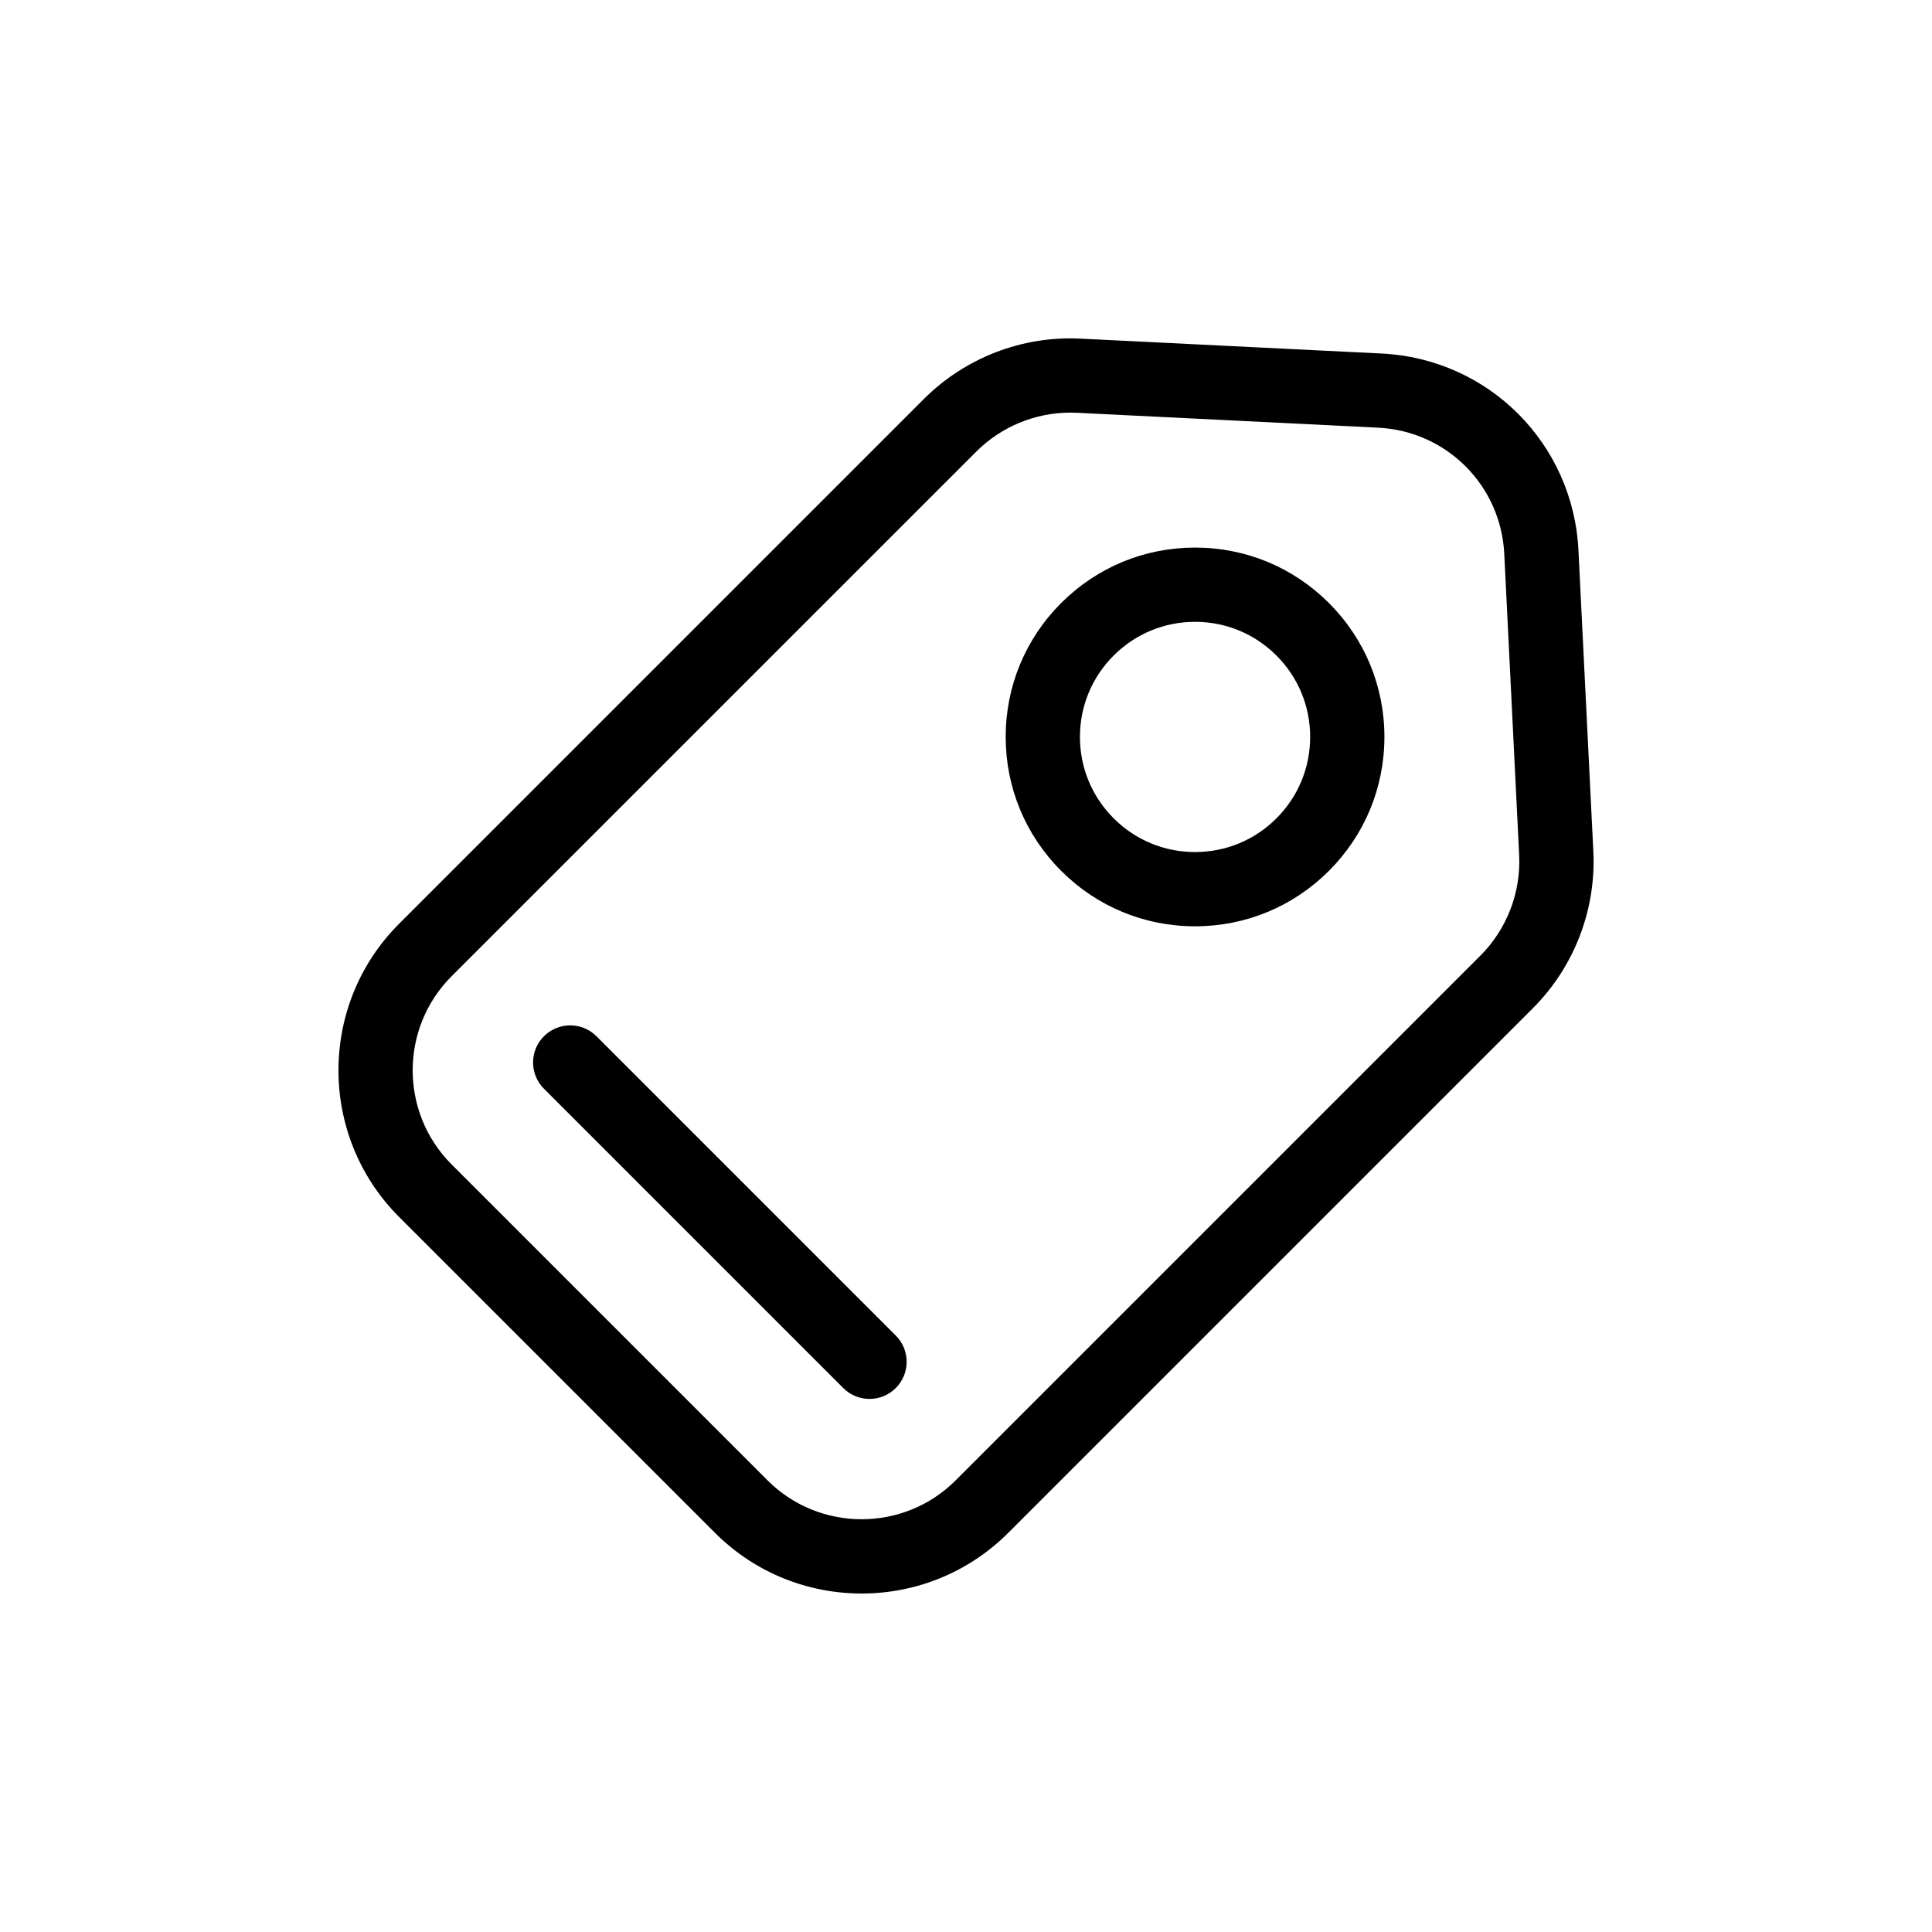 <?xml version="1.0" encoding="UTF-8"?>
<!-- Uploaded to: ICON Repo, www.iconrepo.com, Generator: ICON Repo Mixer Tools -->
<svg fill="#000000" width="800px" height="800px" version="1.1" viewBox="144 144 512 512" xmlns="http://www.w3.org/2000/svg">
 <g>
  <path d="m460.7 389.48c-13.402 0-26.008-5.215-35.484-14.699s-14.699-22.082-14.699-35.484 5.215-26.008 14.699-35.484c9.477-9.477 22.082-14.699 35.484-14.699s26.008 5.215 35.484 14.699c9.477 9.477 14.699 22.082 14.699 35.484s-5.215 26.008-14.699 35.484c-9.48 9.473-22.074 14.699-35.484 14.699zm0-80.688c-8.148 0-15.805 3.168-21.57 8.934-5.766 5.758-8.934 13.422-8.934 21.57s3.168 15.805 8.934 21.57c5.766 5.766 13.422 8.934 21.57 8.934s15.812-3.168 21.57-8.934c5.766-5.766 8.934-13.422 8.934-21.57s-3.168-15.812-8.934-21.57c-5.758-5.766-13.426-8.934-21.57-8.934z"/>
  <path d="m372.34 566.3c-14.07 0-28.133-5.352-38.848-16.07l-83.73-83.73c-21.422-21.422-21.422-56.273 0-77.688l139.05-139.05c10.953-10.953 26.105-16.809 41.562-16.02l79.781 3.945c28.328 1.406 50.754 23.824 52.152 52.152l3.945 79.781c0.766 15.469-5.078 30.613-16.02 41.562l-139.05 139.05c-10.715 10.707-24.777 16.07-38.848 16.07zm55.328-312.95c-9.32 0-18.32 3.711-24.934 10.32l-139.06 139.05c-13.746 13.746-13.746 36.113 0 49.859l83.73 83.73c13.746 13.746 36.113 13.746 49.859 0l139.05-139.05c7.027-7.027 10.773-16.746 10.281-26.676l-3.945-79.781c-0.895-18.184-15.293-32.57-33.465-33.465l-79.781-3.945c-0.586-0.031-1.156-0.043-1.738-0.043z"/>
  <path d="m374.43 514.73c-2.519 0-5.039-0.965-6.957-2.883l-79.32-79.32c-3.848-3.848-3.848-10.078 0-13.914 3.848-3.836 10.078-3.836 13.914 0l79.32 79.32c3.848 3.848 3.848 10.078 0 13.914-1.922 1.918-4.441 2.883-6.957 2.883z"/>
 </g>
</svg>